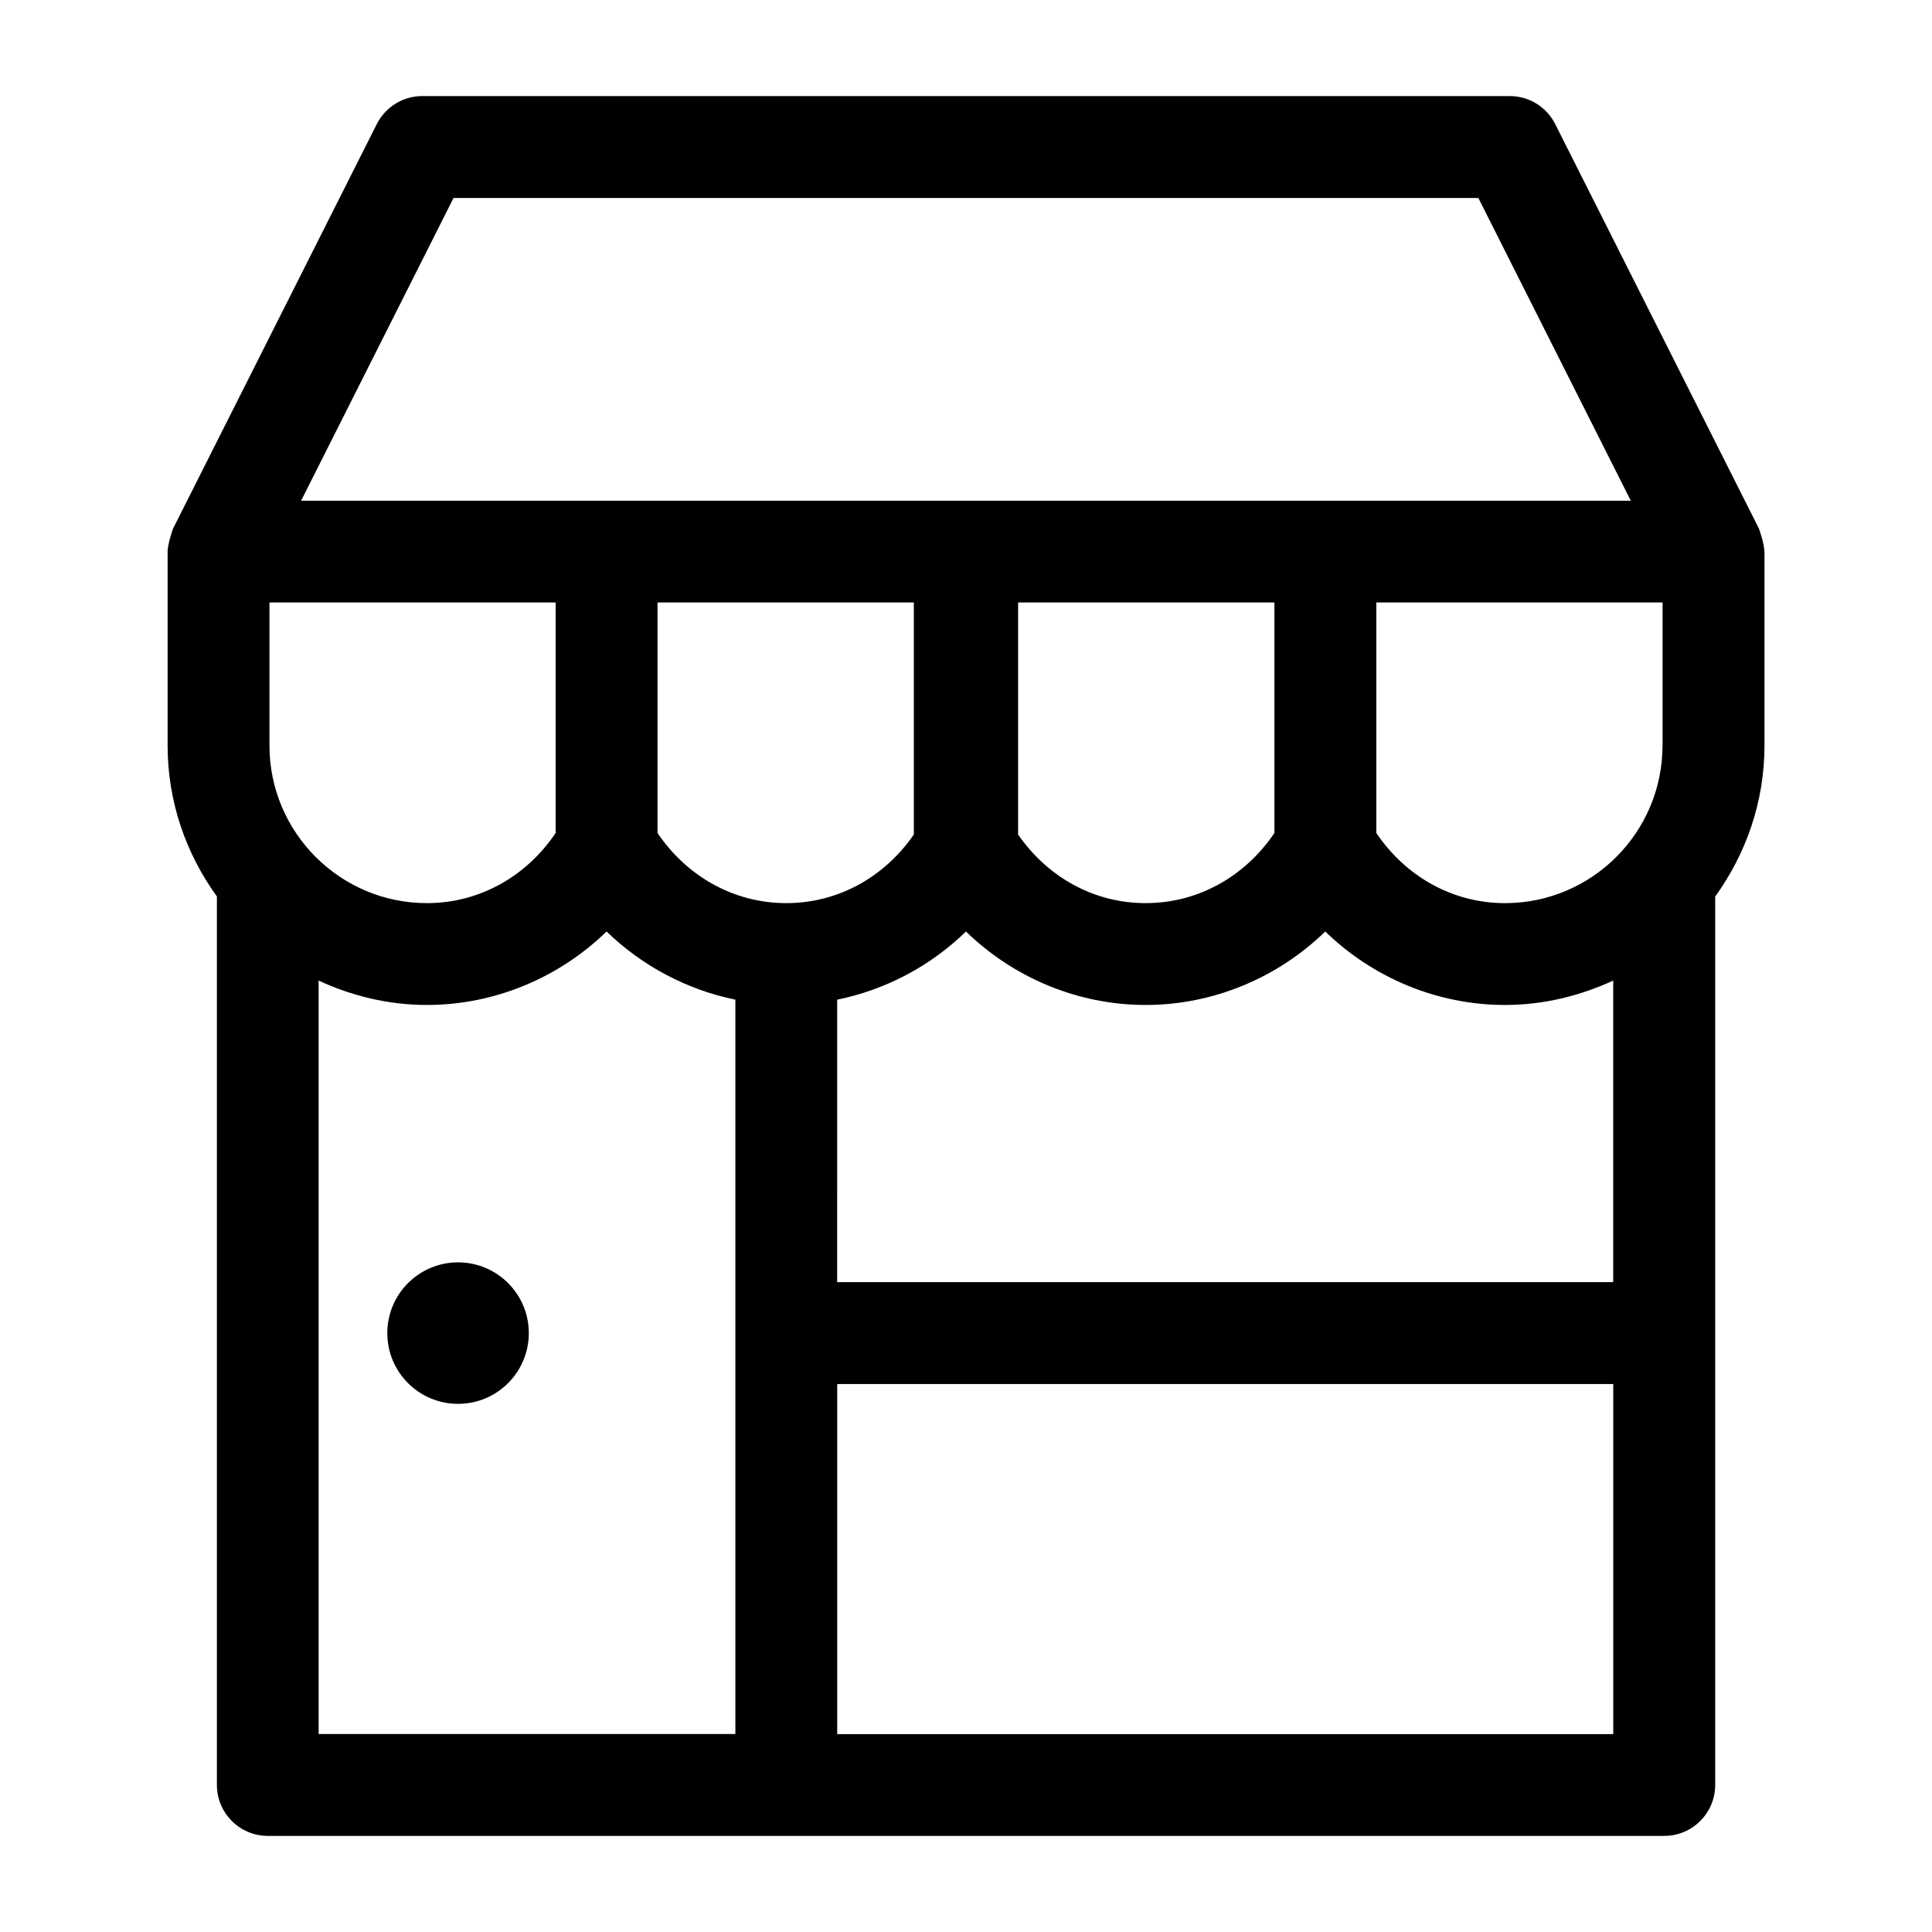 <?xml version="1.0" encoding="UTF-8"?>
<!-- Uploaded to: SVG Repo, www.svgrepo.com, Generator: SVG Repo Mixer Tools -->
<svg fill="#000000" width="800px" height="800px" version="1.1" viewBox="144 144 512 512" xmlns="http://www.w3.org/2000/svg">
 <g>
  <path d="m284.14 497.29c0 10.352-8.395 18.746-18.75 18.746s-18.75-8.395-18.75-18.746c0-10.355 8.395-18.75 18.75-18.75s18.75 8.395 18.75 18.75"/>
  <path d="m611.58 290.17c0-2.035-1.387-5.938-1.441-6.082l-53.98-107.18c-2.285-4.57-6.965-7.449-12.055-7.449h-288.21c-5.094 0-9.754 2.879-12.055 7.449l-53.98 107.18c-0.055 0.145-1.441 4.047-1.441 6.082v51.406c0 14.969 4.914 28.719 13.062 40v235.46c0 7.449 6.047 13.496 13.496 13.496h370.07c7.449 0 13.496-6.047 13.496-13.496v-235.44c8.133-11.281 13.062-25.027 13.062-40v-51.422zm-259.2 93.168c-13.871 0-26.305-7.035-34.133-18.586v-61.086h67.926v61.5c-7.828 11.316-20.098 18.172-33.793 18.172zm13.496 25.586c12.828-2.629 24.703-8.887 34.113-18.066 12.668 12.309 29.727 19.469 47.609 19.469 17.887 0 34.941-7.16 47.609-19.469 12.668 12.309 29.727 19.469 47.629 19.469 10.273 0 19.918-2.43 28.68-6.461v79.906h-205.66l0.008-74.848zm47.934-43.758v-61.5h67.926v61.086c-7.828 11.57-20.262 18.586-34.133 18.586-13.695 0-25.965-6.856-33.793-18.172zm170.77-23.57c0 23.012-18.73 41.746-41.727 41.746-13.891 0-26.305-7.035-34.113-18.586v-61.09h75.859v37.93zm-320.39-145.13h271.59l40.395 80.23h-352.38zm-48.797 107.2h75.859v61.086c-7.809 11.57-20.242 18.586-34.113 18.586-23.012 0-41.727-18.73-41.727-41.746v-37.926zm13.047 100.2c8.762 4.047 18.406 6.461 28.68 6.461 17.902 0 34.961-7.16 47.629-19.469 9.426 9.141 21.305 15.438 34.133 18.062v194.61l-110.44 0.004zm137.43 199.69v-92.773h205.66v92.773z"/>
 </g>
</svg>